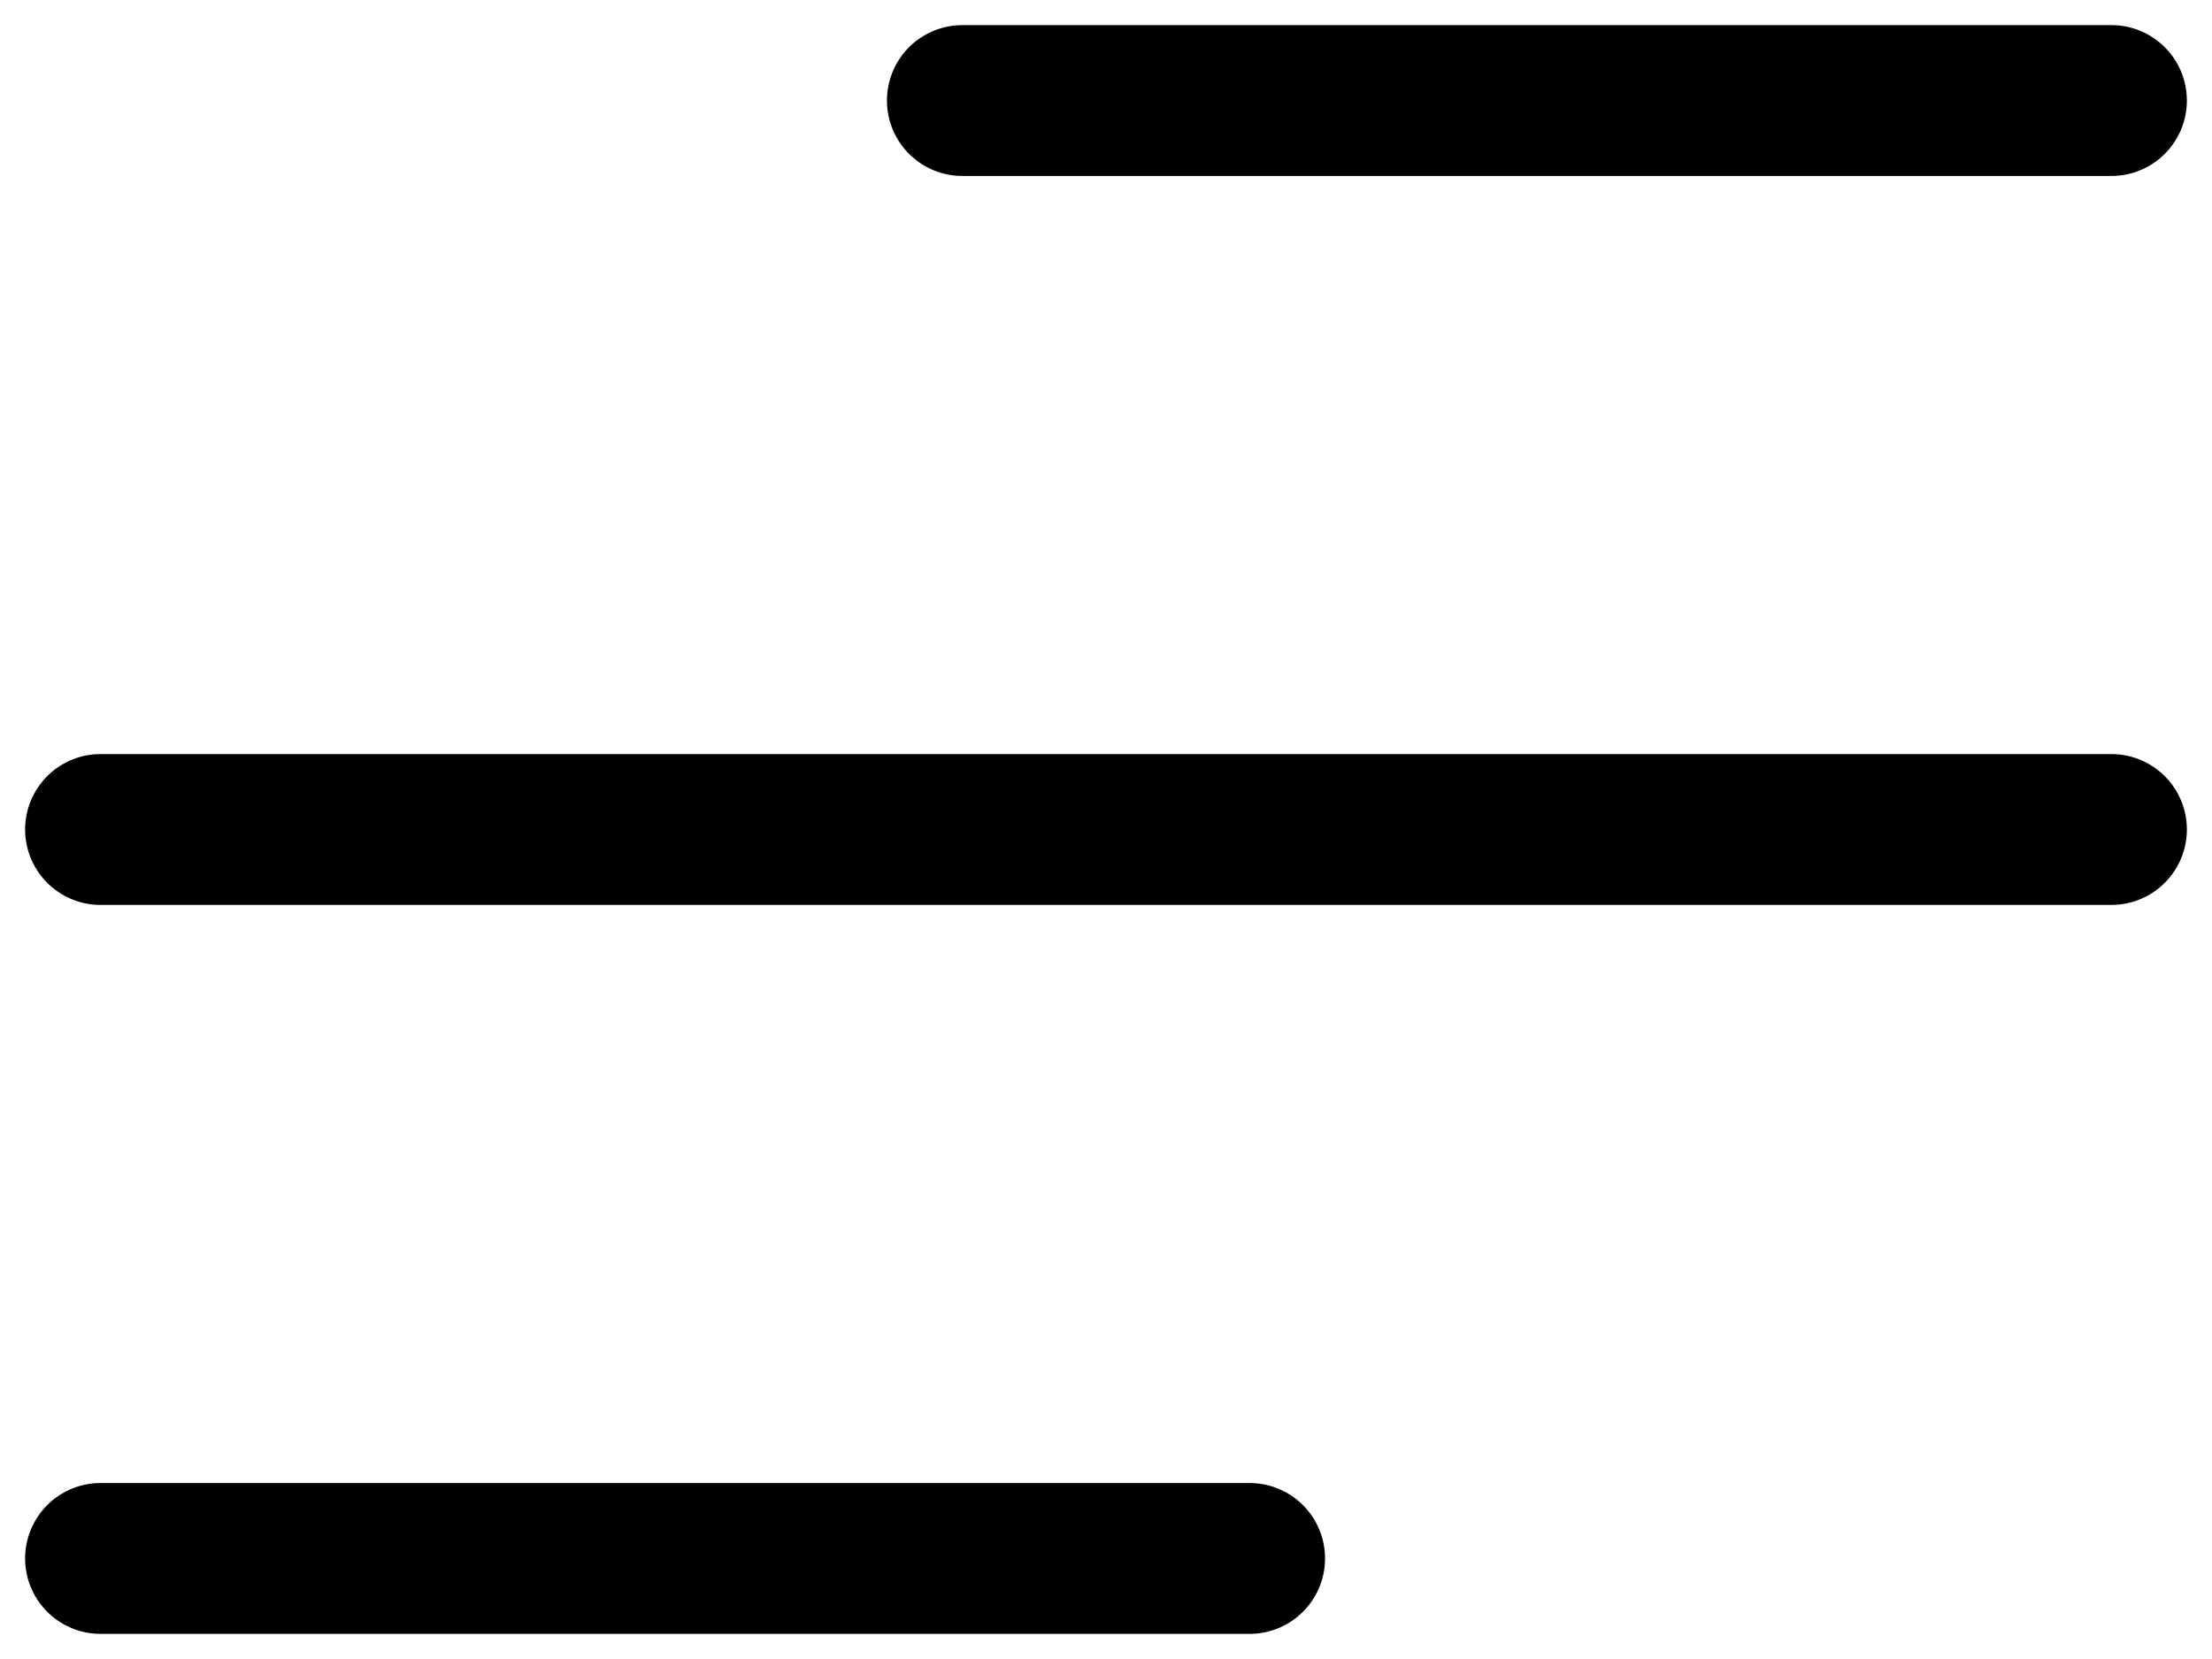 <svg xmlns="http://www.w3.org/2000/svg" width="44" height="33" fill="currentColor" viewBox="0 0 44 33"><path d="M24.857 29.5a1.5 1.5 0 0 1 0 3H2a1.5 1.5 0 0 1 0-3h22.857ZM42 15a1.5 1.5 0 0 1 0 3H2a1.5 1.5 0 0 1 0-3h40ZM42 .5a1.5 1.5 0 0 1 0 3H19.143a1.5 1.5 0 0 1 0-3H42Z"></path></svg>